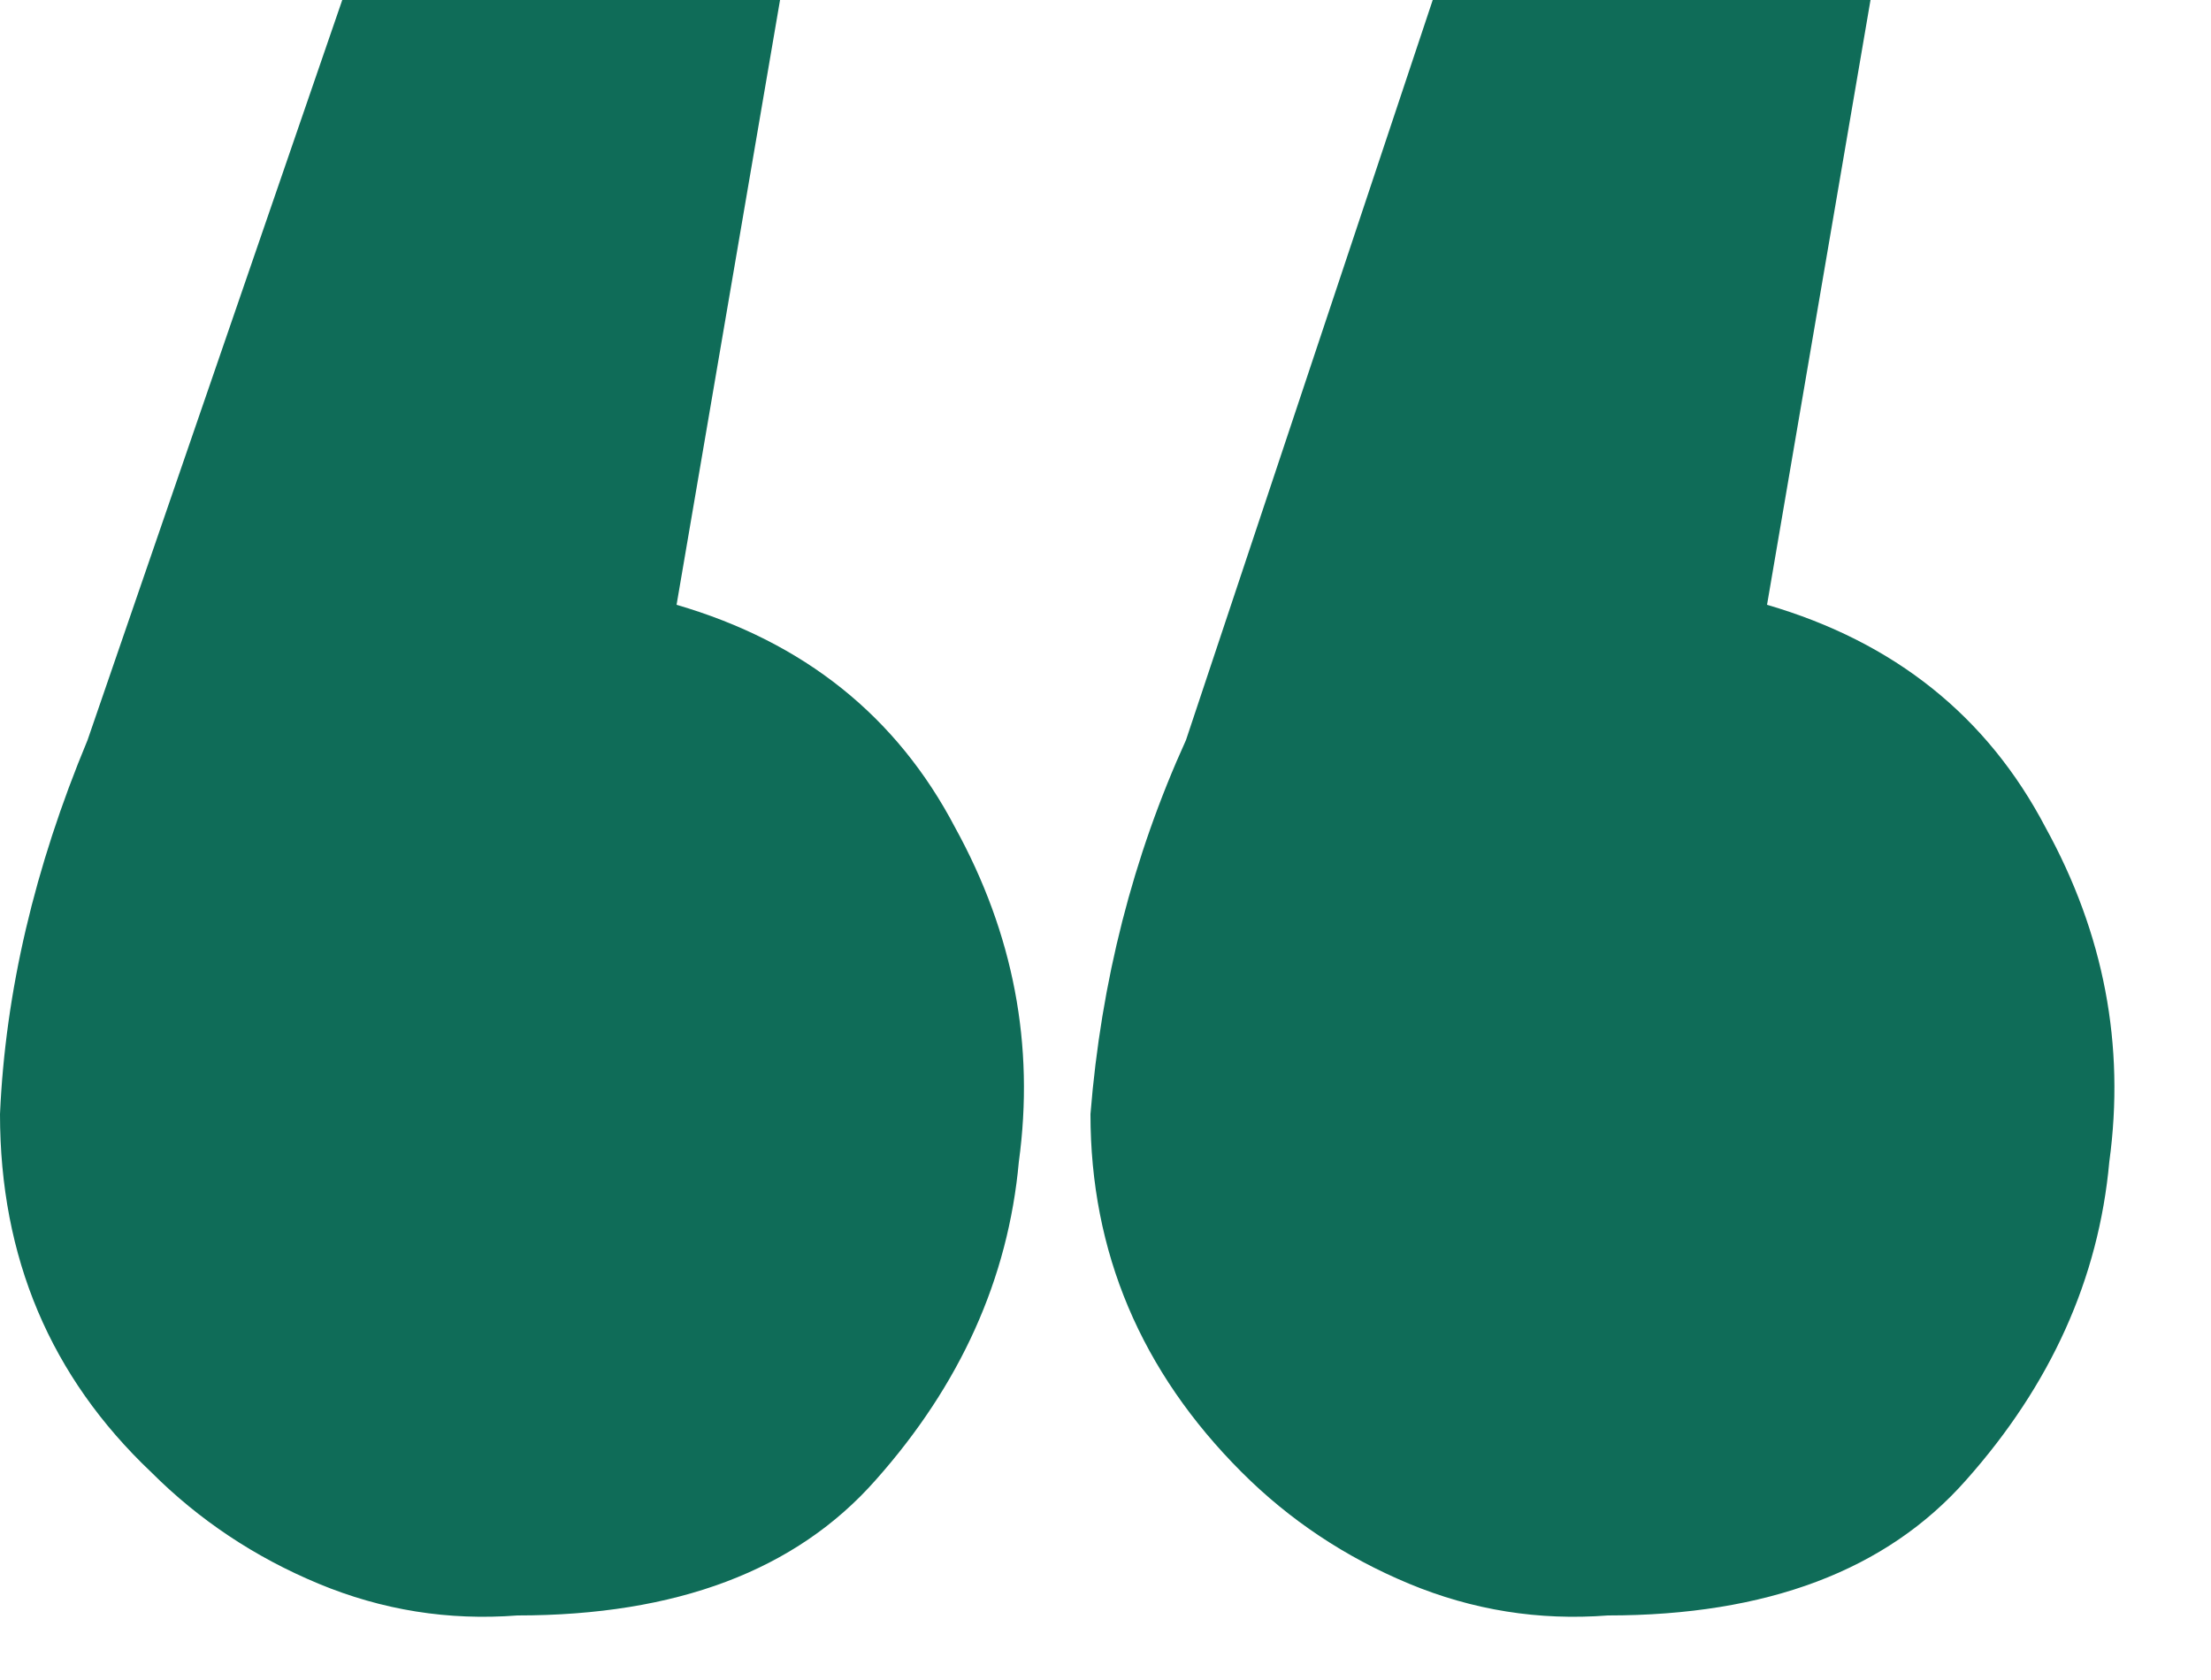 <svg width="25" height="19" viewBox="0 0 25 19" fill="none" xmlns="http://www.w3.org/2000/svg">
<path d="M19.98 6.84C21.42 7.26 22.47 8.1 23.13 9.36C23.79 10.56 24.03 11.82 23.85 13.14C23.73 14.46 23.19 15.66 22.23 16.74C21.33 17.76 19.98 18.27 18.18 18.27C17.4 18.33 16.65 18.21 15.93 17.91C15.21 17.61 14.58 17.19 14.04 16.65C12.9 15.51 12.33 14.16 12.33 12.6C12.45 11.1 12.81 9.69 13.41 8.37L16.2 -4.27961e-05H21.15L19.98 6.84ZM7.65 6.84C9.09 7.26 10.14 8.1 10.8 9.36C11.46 10.56 11.7 11.82 11.52 13.14C11.4 14.46 10.86 15.66 9.9 16.74C9 17.76 7.65 18.27 5.85 18.27C5.07 18.33 4.32 18.21 3.6 17.91C2.88 17.61 2.25 17.19 1.71 16.65C0.57 15.57 -2.33948e-06 14.22 -2.33948e-06 12.6C0.06 11.22 0.39 9.81 0.99 8.37L3.87 -4.27961e-05H8.82L7.65 6.84Z" fill="#0F6C58"/>
</svg>
